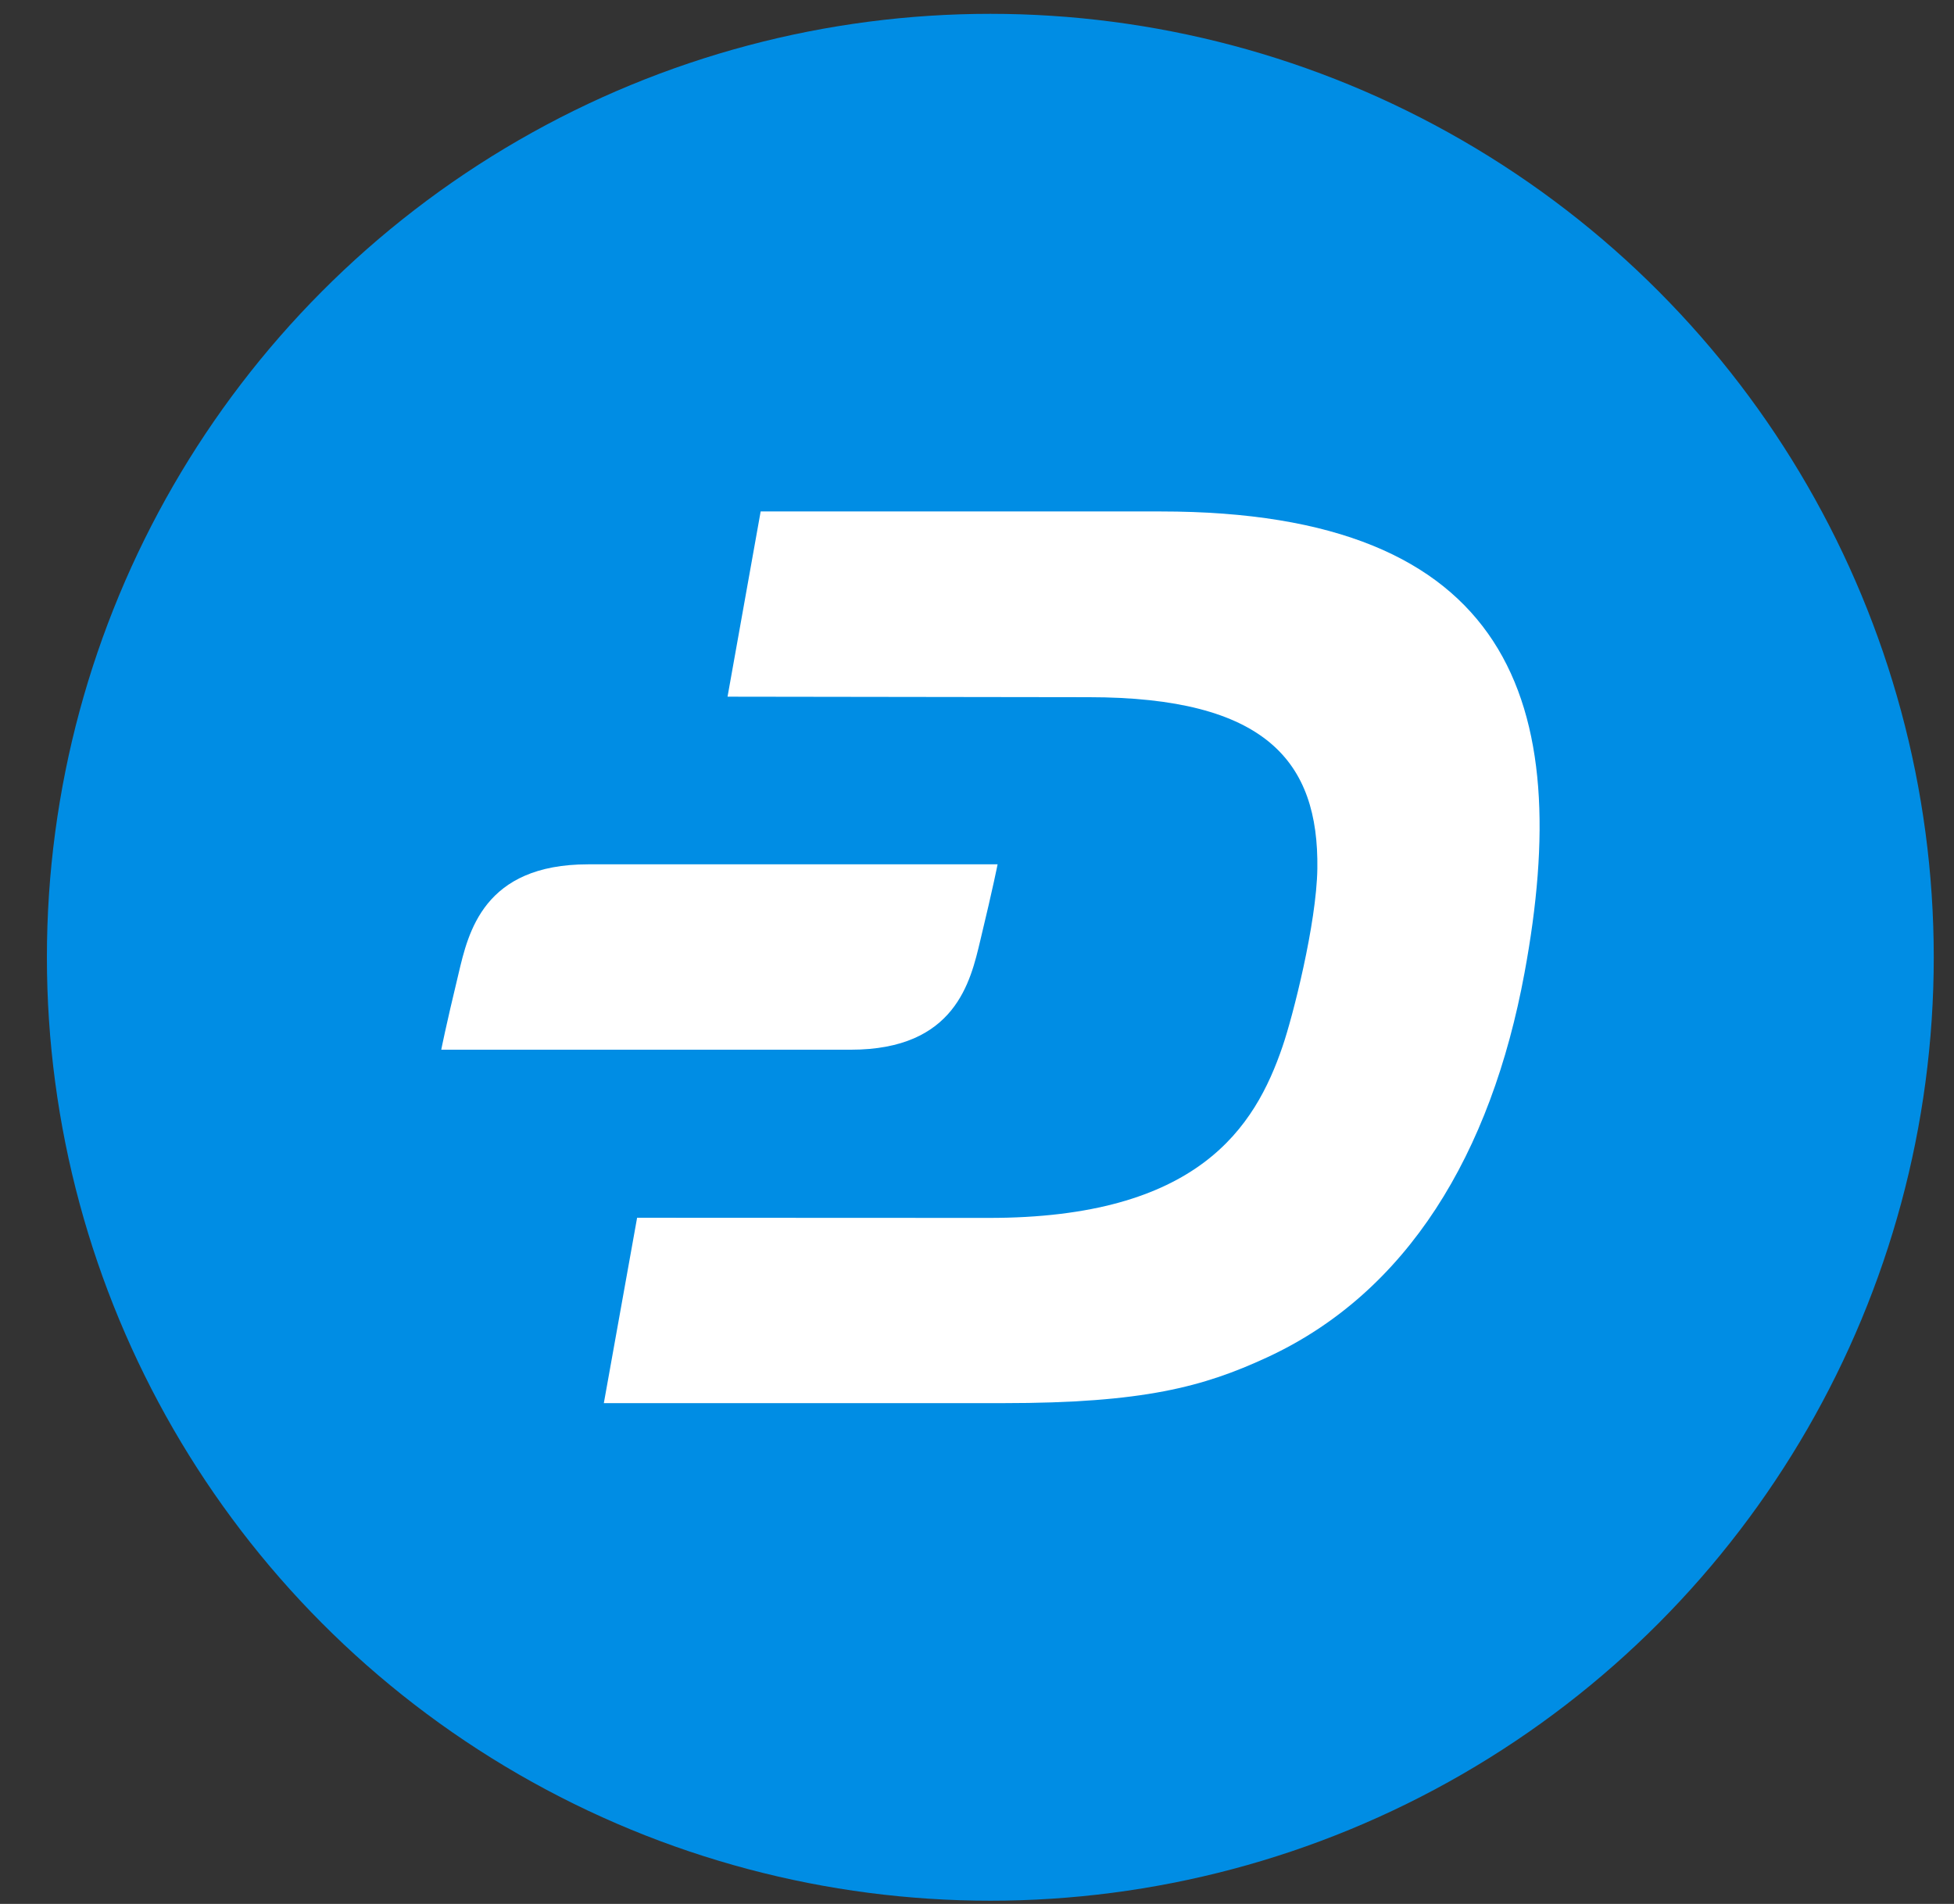 <svg width="39" height="38" viewBox="0 0 39 38" fill="none" xmlns="http://www.w3.org/2000/svg">
<rect x="0" y="0" width="39" height="38" fill="#333333" stroke="none"/>
<circle cx="19.766" cy="19.106" r="18.83" fill="#008DE4"/>
<path d="M23.166 10.208H15.182L14.521 13.905L21.726 13.915C25.274 13.915 26.323 15.204 26.293 17.339C26.276 18.435 25.804 20.287 25.598 20.887C25.052 22.486 23.928 24.315 19.719 24.308L12.716 24.305L12.052 28.005H20.016C22.825 28.005 24.02 27.678 25.285 27.094C28.091 25.799 29.761 23.029 30.428 19.417C31.424 14.037 30.182 10.208 23.166 10.208Z" fill="white"/>
<path d="M11.738 17.251C9.647 17.251 9.346 18.614 9.151 19.437C8.891 20.516 8.807 20.951 8.807 20.951H16.98C19.071 20.951 19.371 19.589 19.567 18.765C19.827 17.686 19.911 17.251 19.911 17.251H11.738Z" fill="white"/>
</svg>
